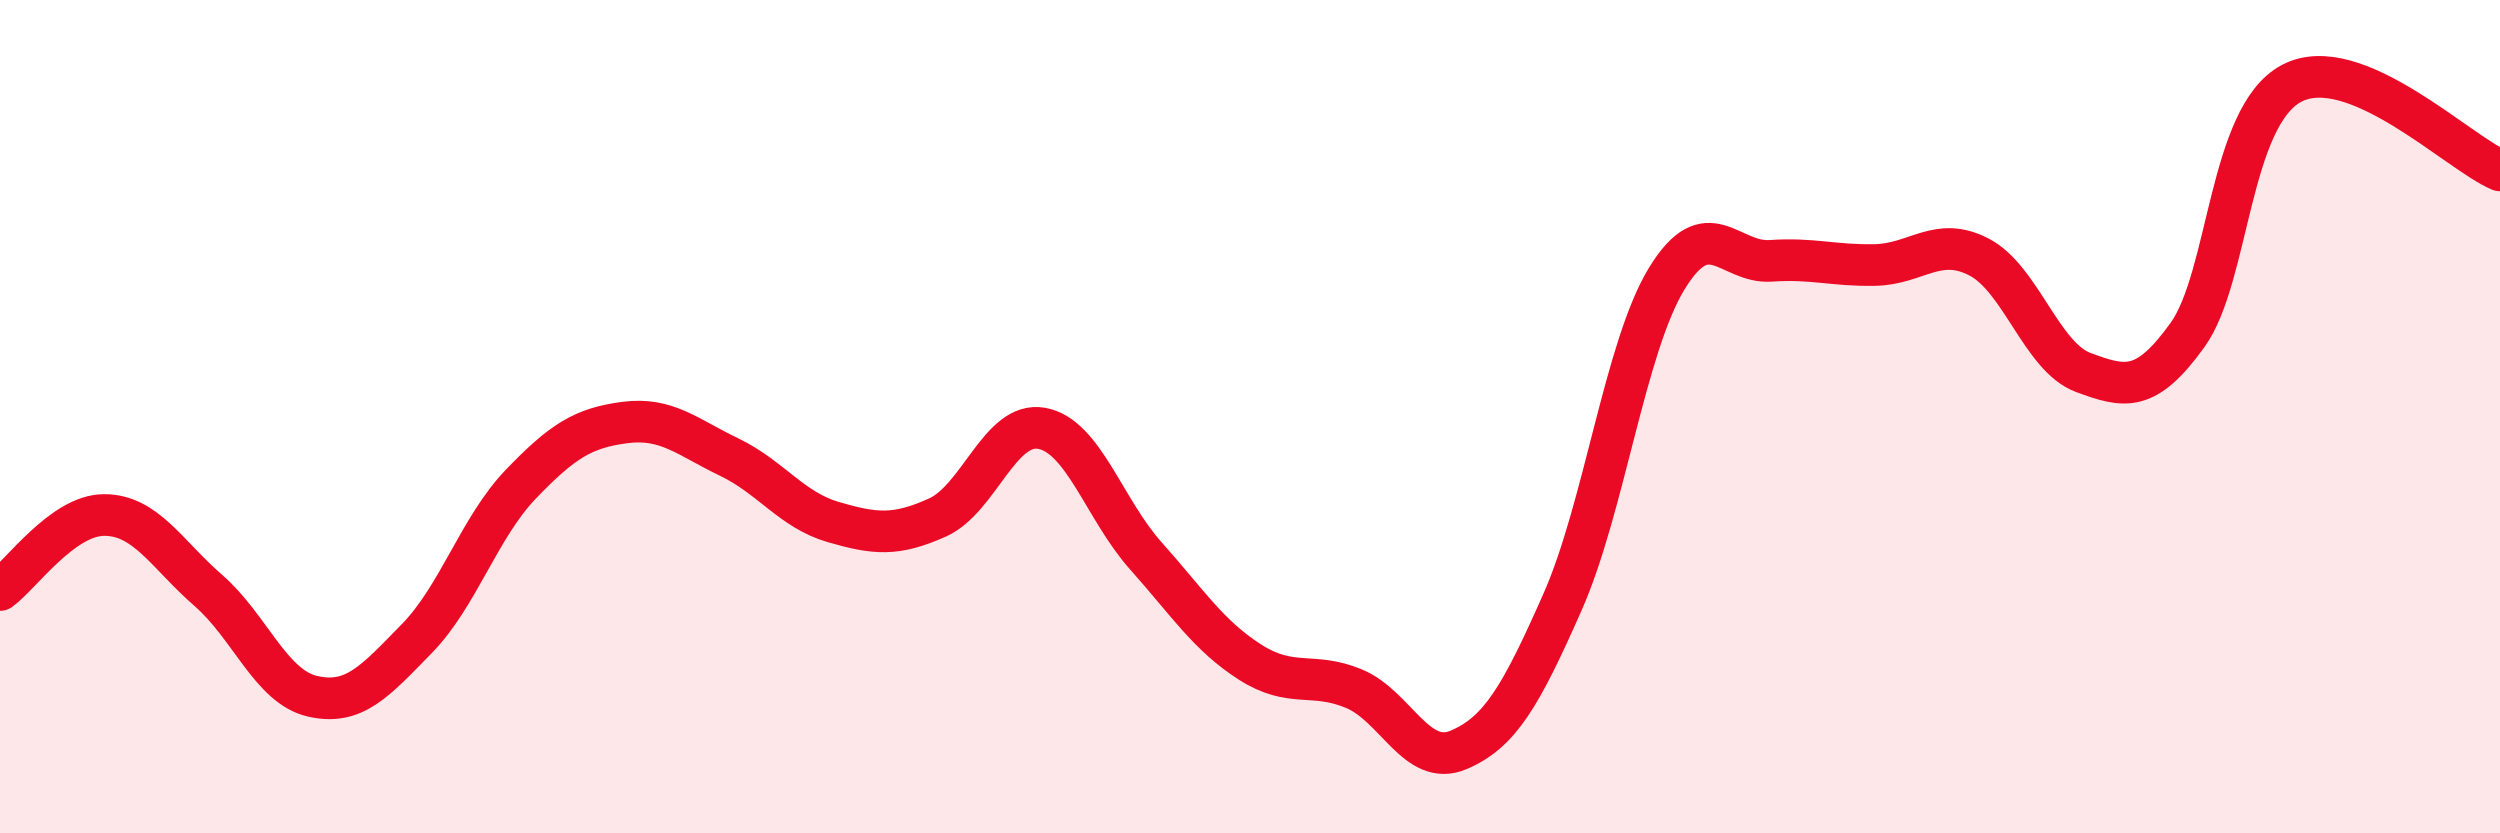 
    <svg width="60" height="20" viewBox="0 0 60 20" xmlns="http://www.w3.org/2000/svg">
      <path
        d="M 0,14.16 C 0.5,13.8 1.5,12.36 2.5,12.36 C 3.5,12.36 4,13.3 5,14.17 C 6,15.04 6.5,16.48 7.5,16.71 C 8.5,16.94 9,16.35 10,15.33 C 11,14.31 11.5,12.66 12.5,11.62 C 13.5,10.58 14,10.27 15,10.14 C 16,10.01 16.5,10.49 17.5,10.97 C 18.5,11.45 19,12.24 20,12.53 C 21,12.82 21.5,12.87 22.5,12.42 C 23.5,11.97 24,10.1 25,10.28 C 26,10.46 26.5,12.22 27.5,13.34 C 28.5,14.46 29,15.25 30,15.89 C 31,16.53 31.5,16.11 32.5,16.53 C 33.5,16.95 34,18.42 35,18 C 36,17.58 36.5,16.71 37.5,14.45 C 38.5,12.19 39,8.33 40,6.69 C 41,5.05 41.5,6.33 42.5,6.26 C 43.5,6.19 44,6.38 45,6.36 C 46,6.34 46.5,5.65 47.5,6.17 C 48.5,6.69 49,8.57 50,8.94 C 51,9.31 51.5,9.43 52.5,8.04 C 53.5,6.65 53.5,2.79 55,2 C 56.5,1.21 59,3.67 60,4.09L60 20L0 20Z"
        fill="#EB0A25"
        opacity="0.1"
        stroke-linecap="round"
        stroke-linejoin="round"
      />
      <path
        d="M 0,14.16 C 0.5,13.8 1.5,12.36 2.5,12.36 C 3.5,12.36 4,13.3 5,14.17 C 6,15.04 6.5,16.48 7.5,16.71 C 8.5,16.94 9,16.35 10,15.33 C 11,14.31 11.5,12.66 12.5,11.62 C 13.5,10.58 14,10.27 15,10.14 C 16,10.01 16.5,10.49 17.5,10.97 C 18.5,11.45 19,12.24 20,12.53 C 21,12.82 21.5,12.87 22.5,12.42 C 23.5,11.97 24,10.1 25,10.28 C 26,10.46 26.5,12.22 27.5,13.34 C 28.5,14.46 29,15.25 30,15.89 C 31,16.53 31.5,16.11 32.5,16.53 C 33.5,16.95 34,18.42 35,18 C 36,17.58 36.5,16.71 37.5,14.45 C 38.5,12.19 39,8.33 40,6.69 C 41,5.05 41.5,6.33 42.5,6.26 C 43.5,6.19 44,6.38 45,6.36 C 46,6.34 46.5,5.65 47.5,6.17 C 48.5,6.69 49,8.57 50,8.94 C 51,9.31 51.5,9.43 52.5,8.04 C 53.5,6.65 53.5,2.79 55,2 C 56.5,1.21 59,3.67 60,4.09"
        stroke="#EB0A25"
        stroke-width="1"
        fill="none"
        stroke-linecap="round"
        stroke-linejoin="round"
      />
    </svg>
  